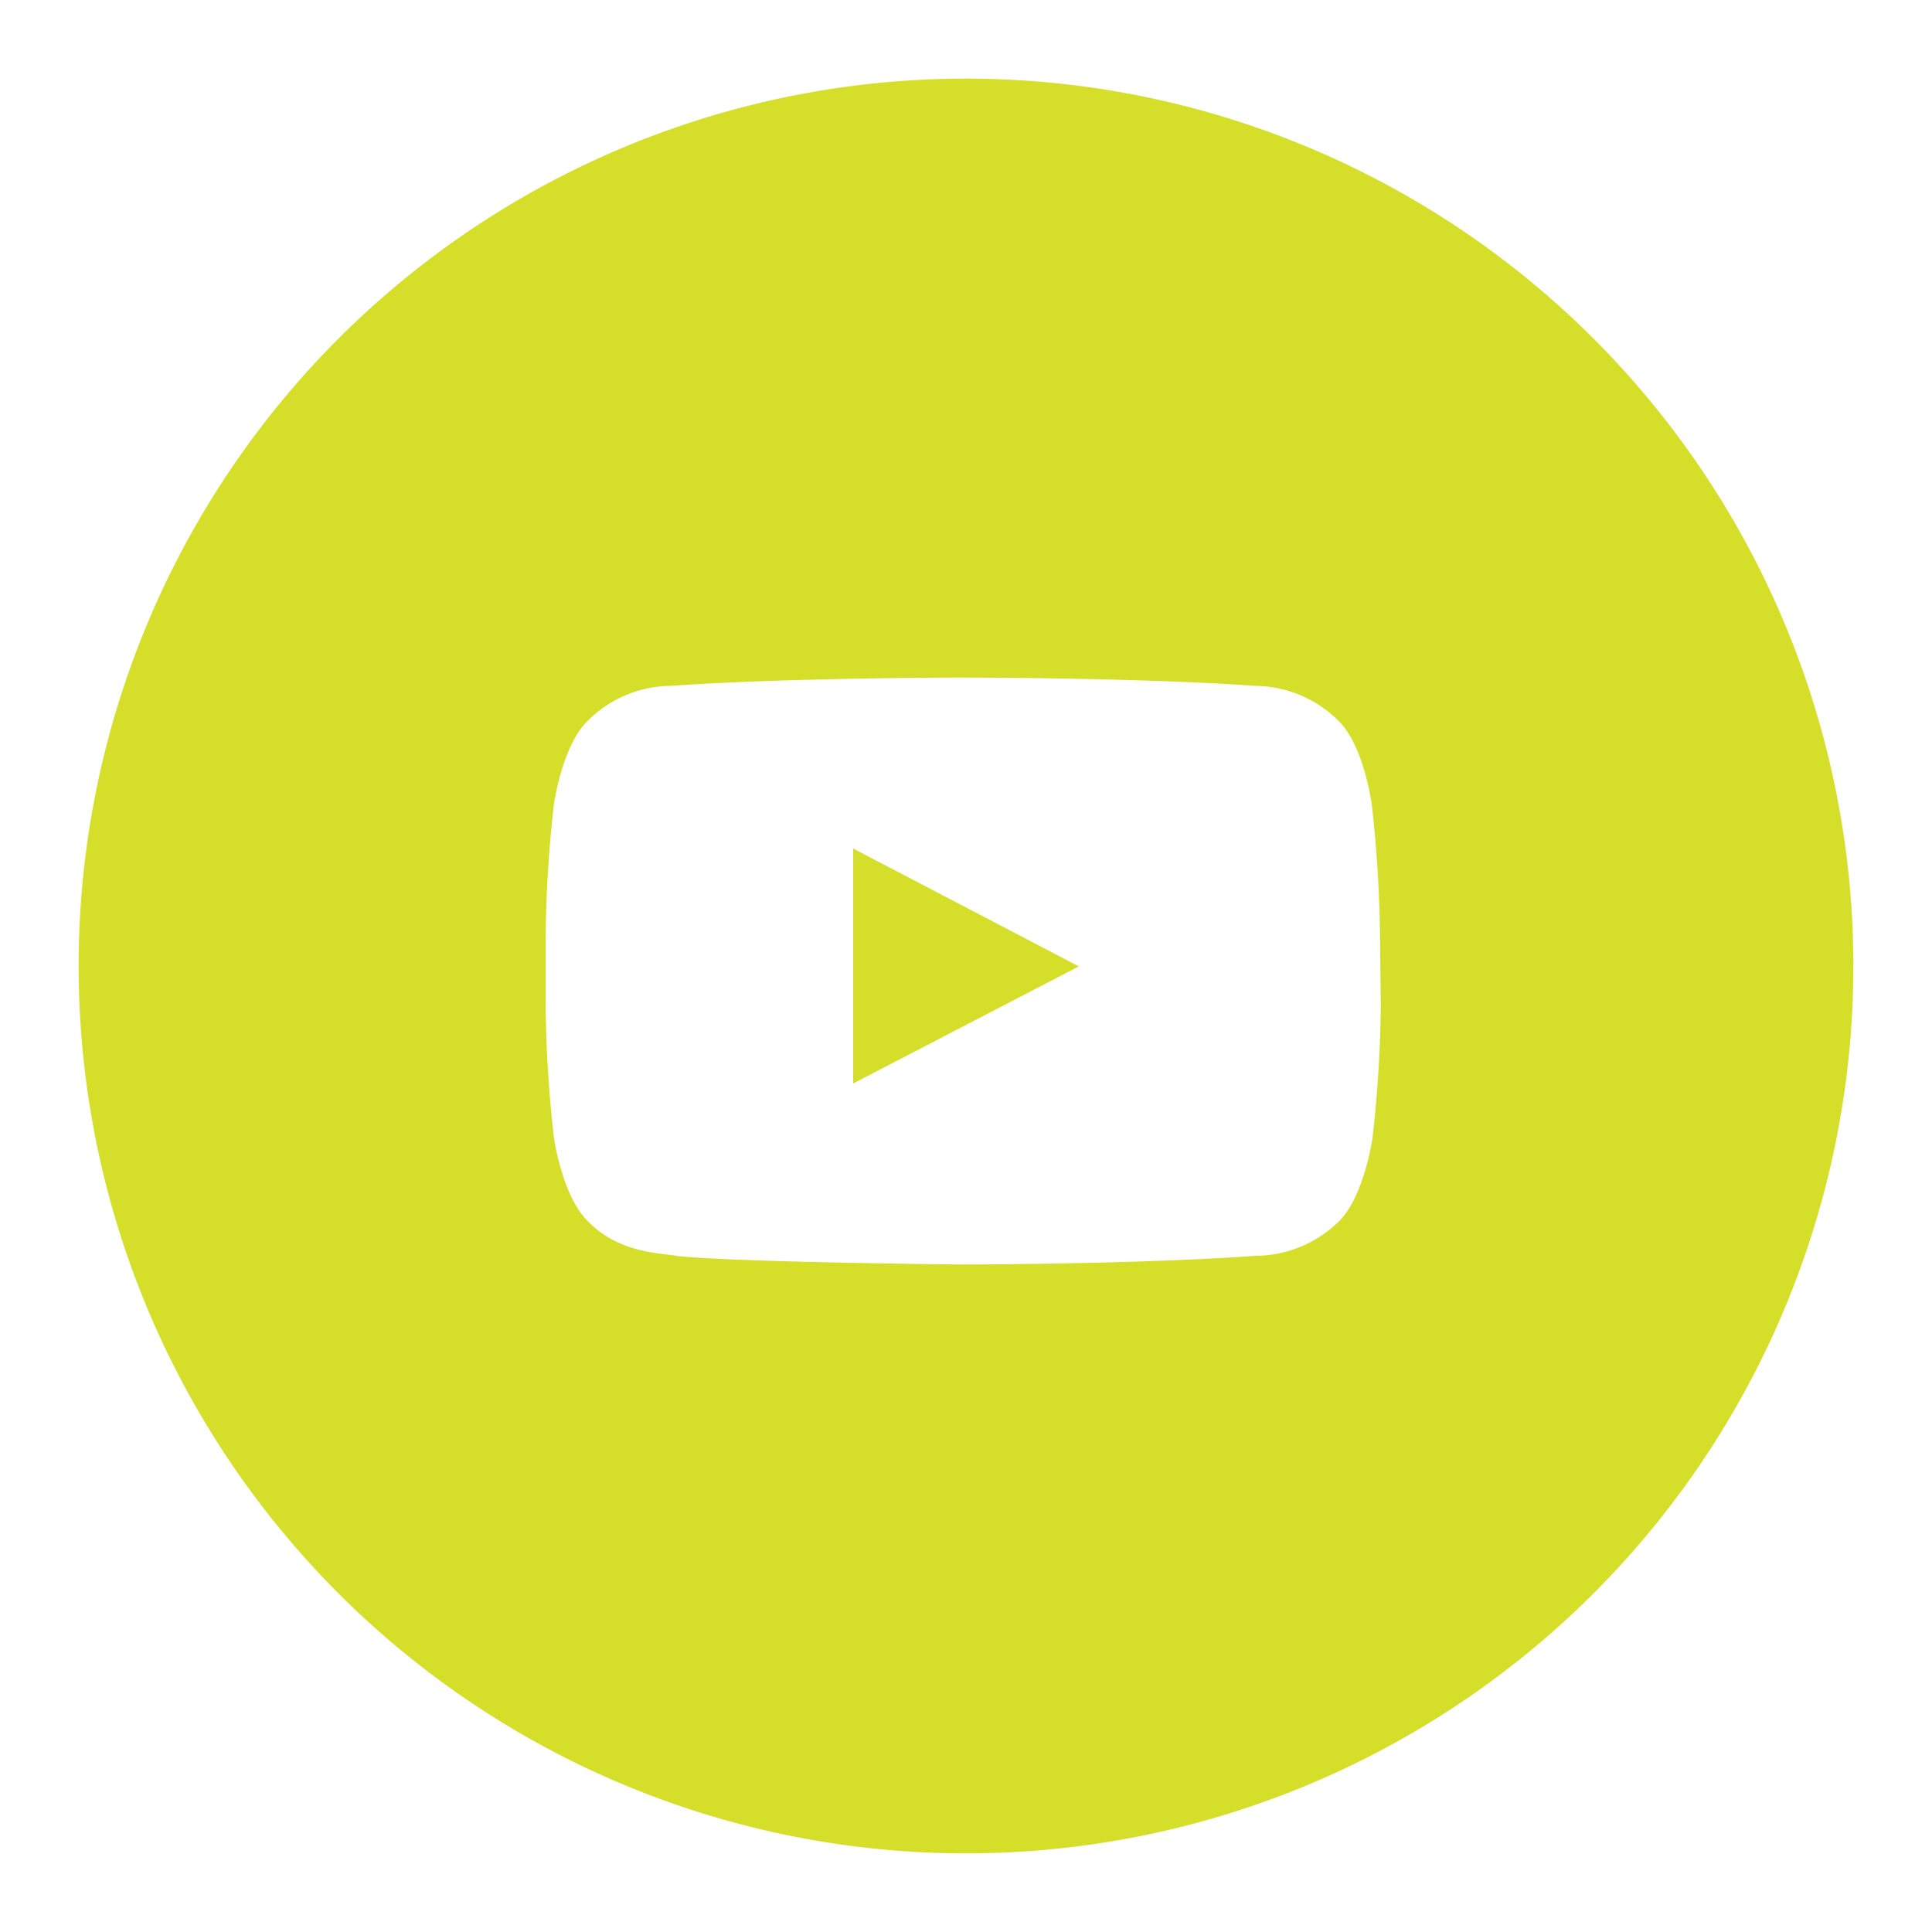 <svg id="Layer_1" data-name="Layer 1" xmlns="http://www.w3.org/2000/svg" viewBox="0 0 100 100"><defs><style>.cls-1{fill:#d5df29;}</style></defs><path class="cls-1" d="M50,4.07A45.93,45.93,0,1,0,95.93,50,45.93,45.93,0,0,0,50,4.07ZM71.47,51.91a65.79,65.79,0,0,1-.43,7s-.43,3-1.72,4.29A6.2,6.2,0,0,1,65,65c-6.06.44-15.14.45-15.14.45s-11.25-.1-14.71-.43c-1-.18-3.12-.13-4.76-1.85-1.3-1.31-1.72-4.29-1.72-4.29a65.79,65.79,0,0,1-.43-7V48.63a65.79,65.79,0,0,1,.43-7s.42-3,1.72-4.29a6.15,6.15,0,0,1,4.33-1.84c6-.43,15.13-.43,15.13-.43h0s9.07,0,15.13.43a6.18,6.18,0,0,1,4.33,1.84C70.61,38.65,71,41.63,71,41.63a65.79,65.79,0,0,1,.43,7Z"/><polyline class="cls-1" points="44.16 56.08 55.84 50.02 44.16 43.92"/></svg>